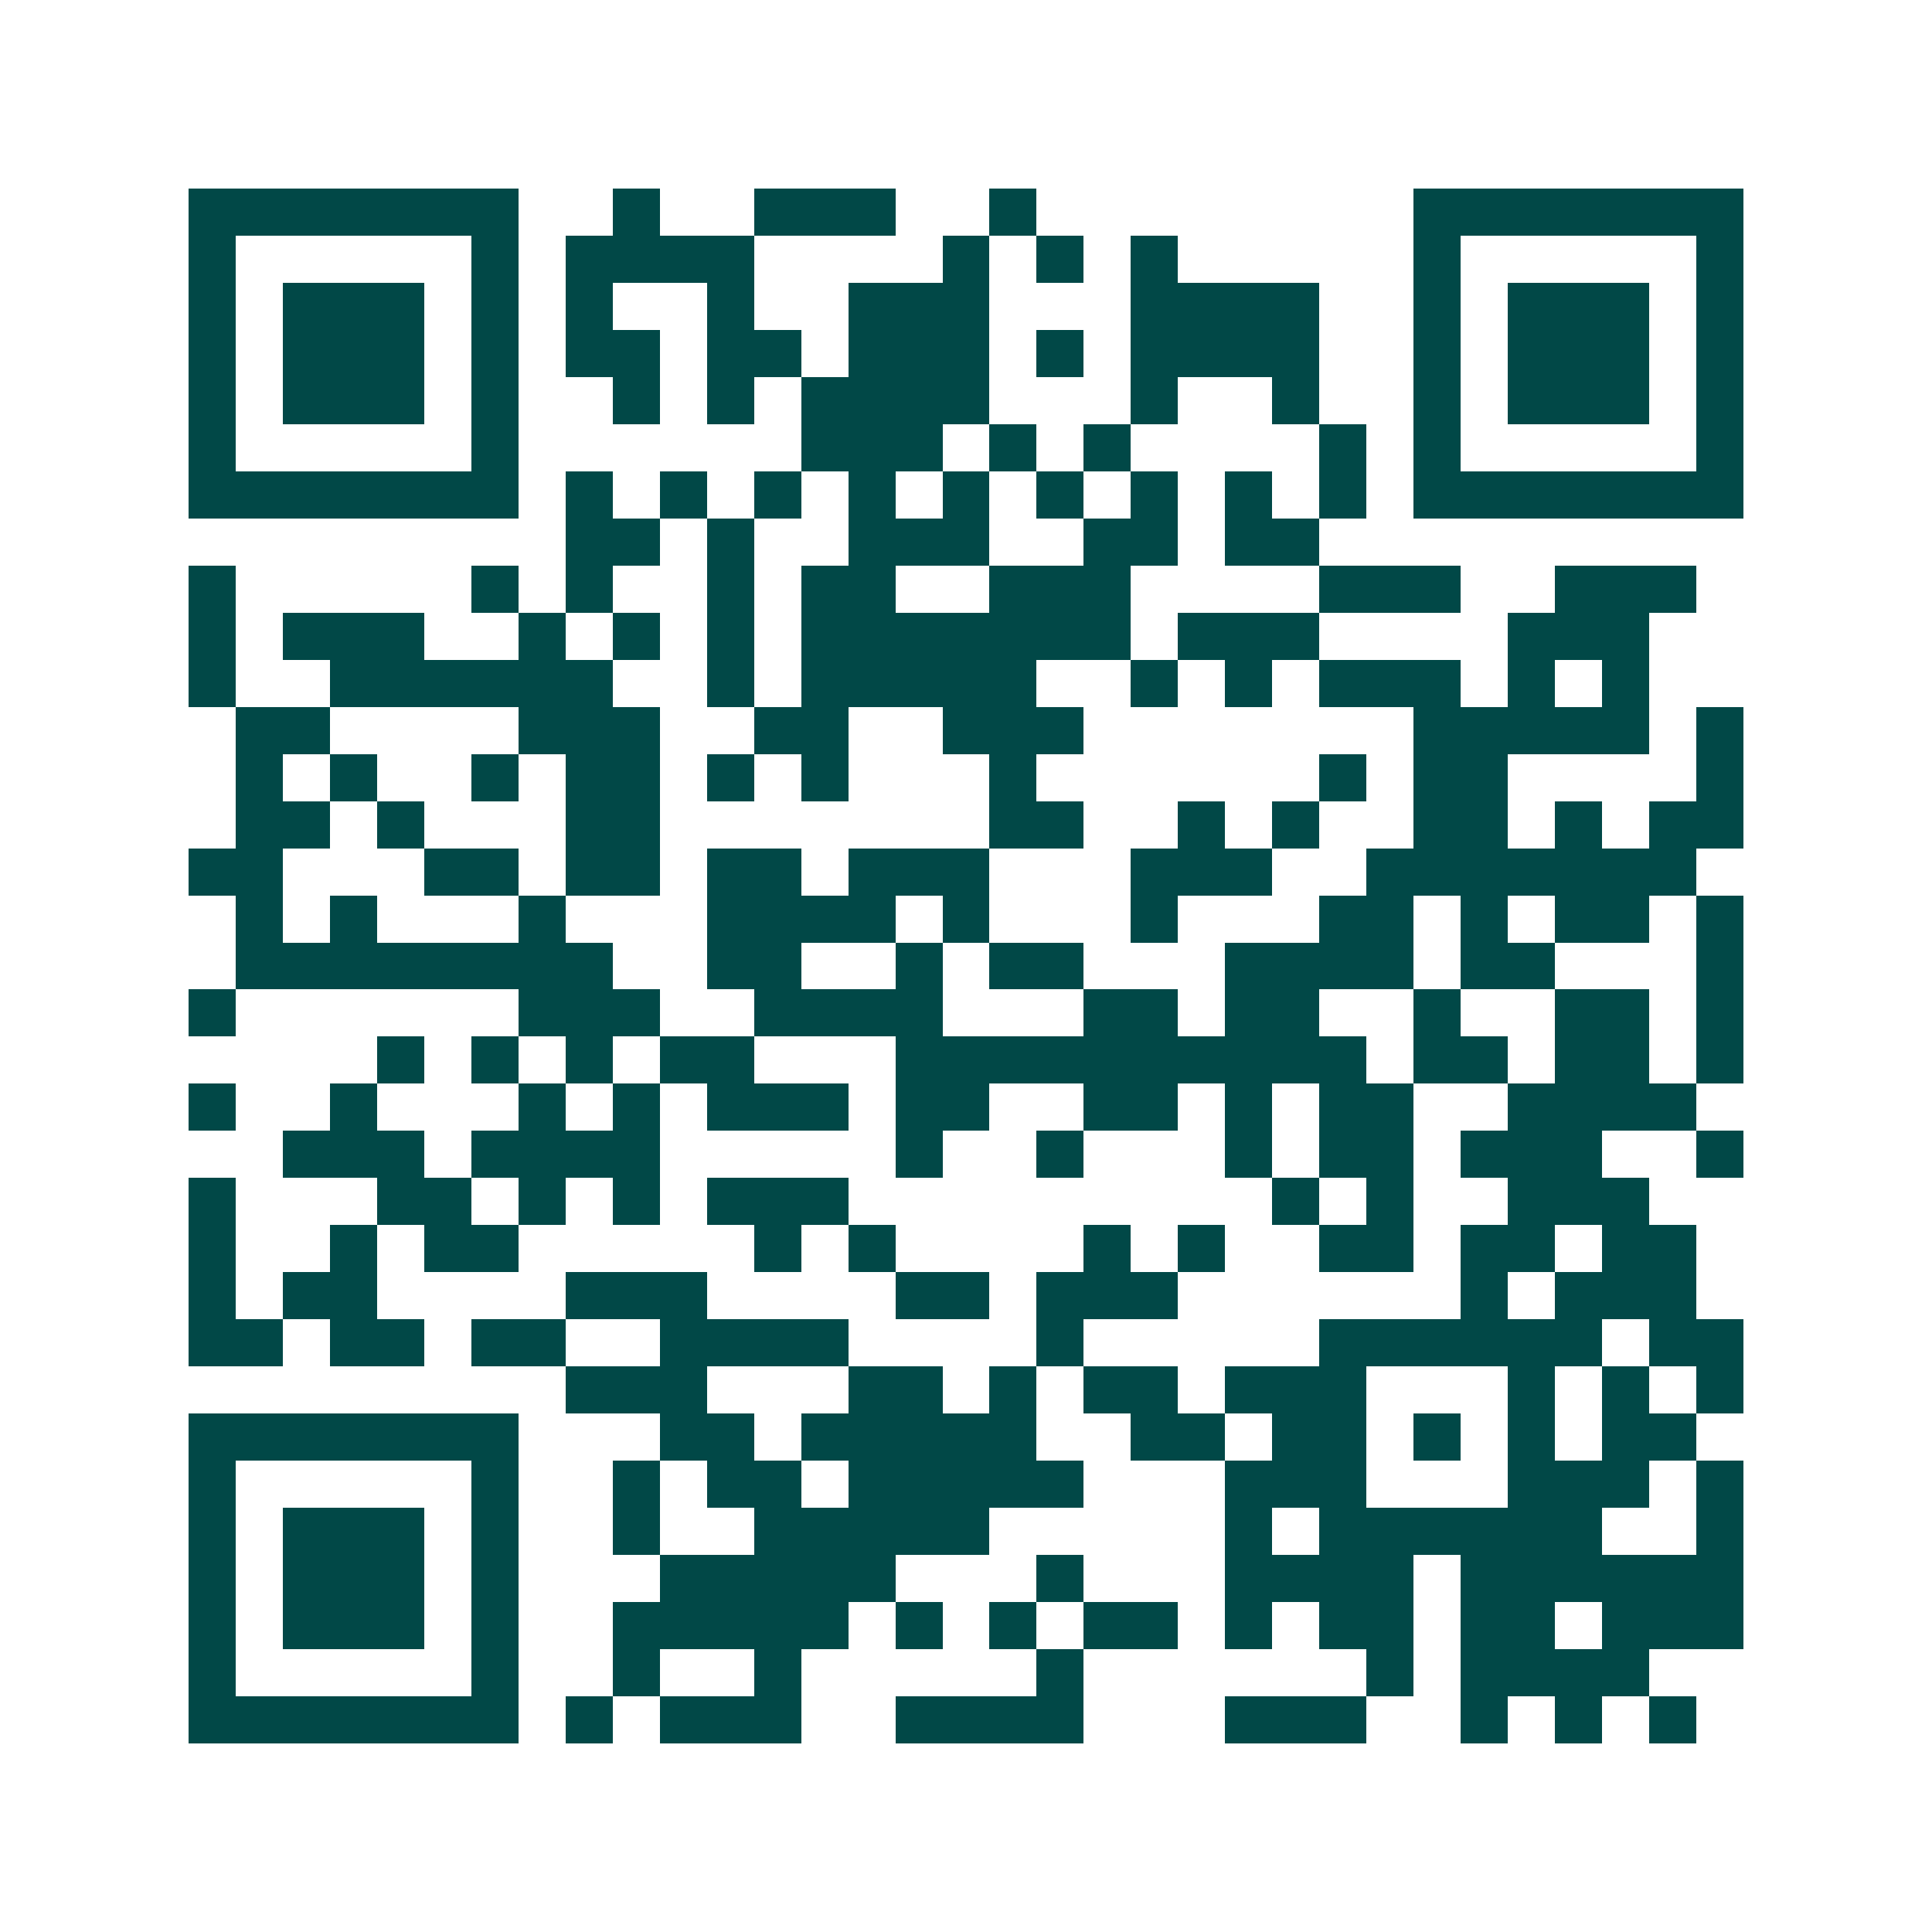 <svg xmlns="http://www.w3.org/2000/svg" width="200" height="200" viewBox="0 0 41 41" shape-rendering="crispEdges"><path fill="#ffffff" d="M0 0h41v41H0z"/><path stroke="#014847" d="M4 4.5h7m2 0h1m2 0h3m2 0h1m8 0h7M4 5.5h1m5 0h1m1 0h4m4 0h1m1 0h1m1 0h1m5 0h1m5 0h1M4 6.5h1m1 0h3m1 0h1m1 0h1m2 0h1m2 0h3m3 0h4m2 0h1m1 0h3m1 0h1M4 7.5h1m1 0h3m1 0h1m1 0h2m1 0h2m1 0h3m1 0h1m1 0h4m2 0h1m1 0h3m1 0h1M4 8.5h1m1 0h3m1 0h1m2 0h1m1 0h1m1 0h4m3 0h1m2 0h1m2 0h1m1 0h3m1 0h1M4 9.5h1m5 0h1m6 0h3m1 0h1m1 0h1m4 0h1m1 0h1m5 0h1M4 10.5h7m1 0h1m1 0h1m1 0h1m1 0h1m1 0h1m1 0h1m1 0h1m1 0h1m1 0h1m1 0h7M12 11.5h2m1 0h1m2 0h3m2 0h2m1 0h2M4 12.5h1m5 0h1m1 0h1m2 0h1m1 0h2m2 0h3m4 0h3m2 0h3M4 13.5h1m1 0h3m2 0h1m1 0h1m1 0h1m1 0h7m1 0h3m4 0h3M4 14.5h1m2 0h6m2 0h1m1 0h5m2 0h1m1 0h1m1 0h3m1 0h1m1 0h1M5 15.5h2m4 0h3m2 0h2m2 0h3m7 0h5m1 0h1M5 16.5h1m1 0h1m2 0h1m1 0h2m1 0h1m1 0h1m3 0h1m6 0h1m1 0h2m4 0h1M5 17.5h2m1 0h1m3 0h2m7 0h2m2 0h1m1 0h1m2 0h2m1 0h1m1 0h2M4 18.5h2m3 0h2m1 0h2m1 0h2m1 0h3m3 0h3m2 0h7M5 19.5h1m1 0h1m3 0h1m3 0h4m1 0h1m3 0h1m3 0h2m1 0h1m1 0h2m1 0h1M5 20.5h8m2 0h2m2 0h1m1 0h2m3 0h4m1 0h2m3 0h1M4 21.5h1m6 0h3m2 0h4m3 0h2m1 0h2m2 0h1m2 0h2m1 0h1M8 22.5h1m1 0h1m1 0h1m1 0h2m3 0h10m1 0h2m1 0h2m1 0h1M4 23.5h1m2 0h1m3 0h1m1 0h1m1 0h3m1 0h2m2 0h2m1 0h1m1 0h2m2 0h4M6 24.5h3m1 0h4m5 0h1m2 0h1m3 0h1m1 0h2m1 0h3m2 0h1M4 25.5h1m3 0h2m1 0h1m1 0h1m1 0h3m9 0h1m1 0h1m2 0h3M4 26.5h1m2 0h1m1 0h2m5 0h1m1 0h1m4 0h1m1 0h1m2 0h2m1 0h2m1 0h2M4 27.5h1m1 0h2m4 0h3m4 0h2m1 0h3m6 0h1m1 0h3M4 28.5h2m1 0h2m1 0h2m2 0h4m4 0h1m5 0h6m1 0h2M12 29.5h3m3 0h2m1 0h1m1 0h2m1 0h3m3 0h1m1 0h1m1 0h1M4 30.5h7m3 0h2m1 0h5m2 0h2m1 0h2m1 0h1m1 0h1m1 0h2M4 31.5h1m5 0h1m2 0h1m1 0h2m1 0h5m3 0h3m3 0h3m1 0h1M4 32.5h1m1 0h3m1 0h1m2 0h1m2 0h5m5 0h1m1 0h6m2 0h1M4 33.5h1m1 0h3m1 0h1m3 0h5m3 0h1m3 0h4m1 0h6M4 34.5h1m1 0h3m1 0h1m2 0h5m1 0h1m1 0h1m1 0h2m1 0h1m1 0h2m1 0h2m1 0h3M4 35.5h1m5 0h1m2 0h1m2 0h1m5 0h1m6 0h1m1 0h4M4 36.5h7m1 0h1m1 0h3m2 0h4m3 0h3m2 0h1m1 0h1m1 0h1"/></svg>
